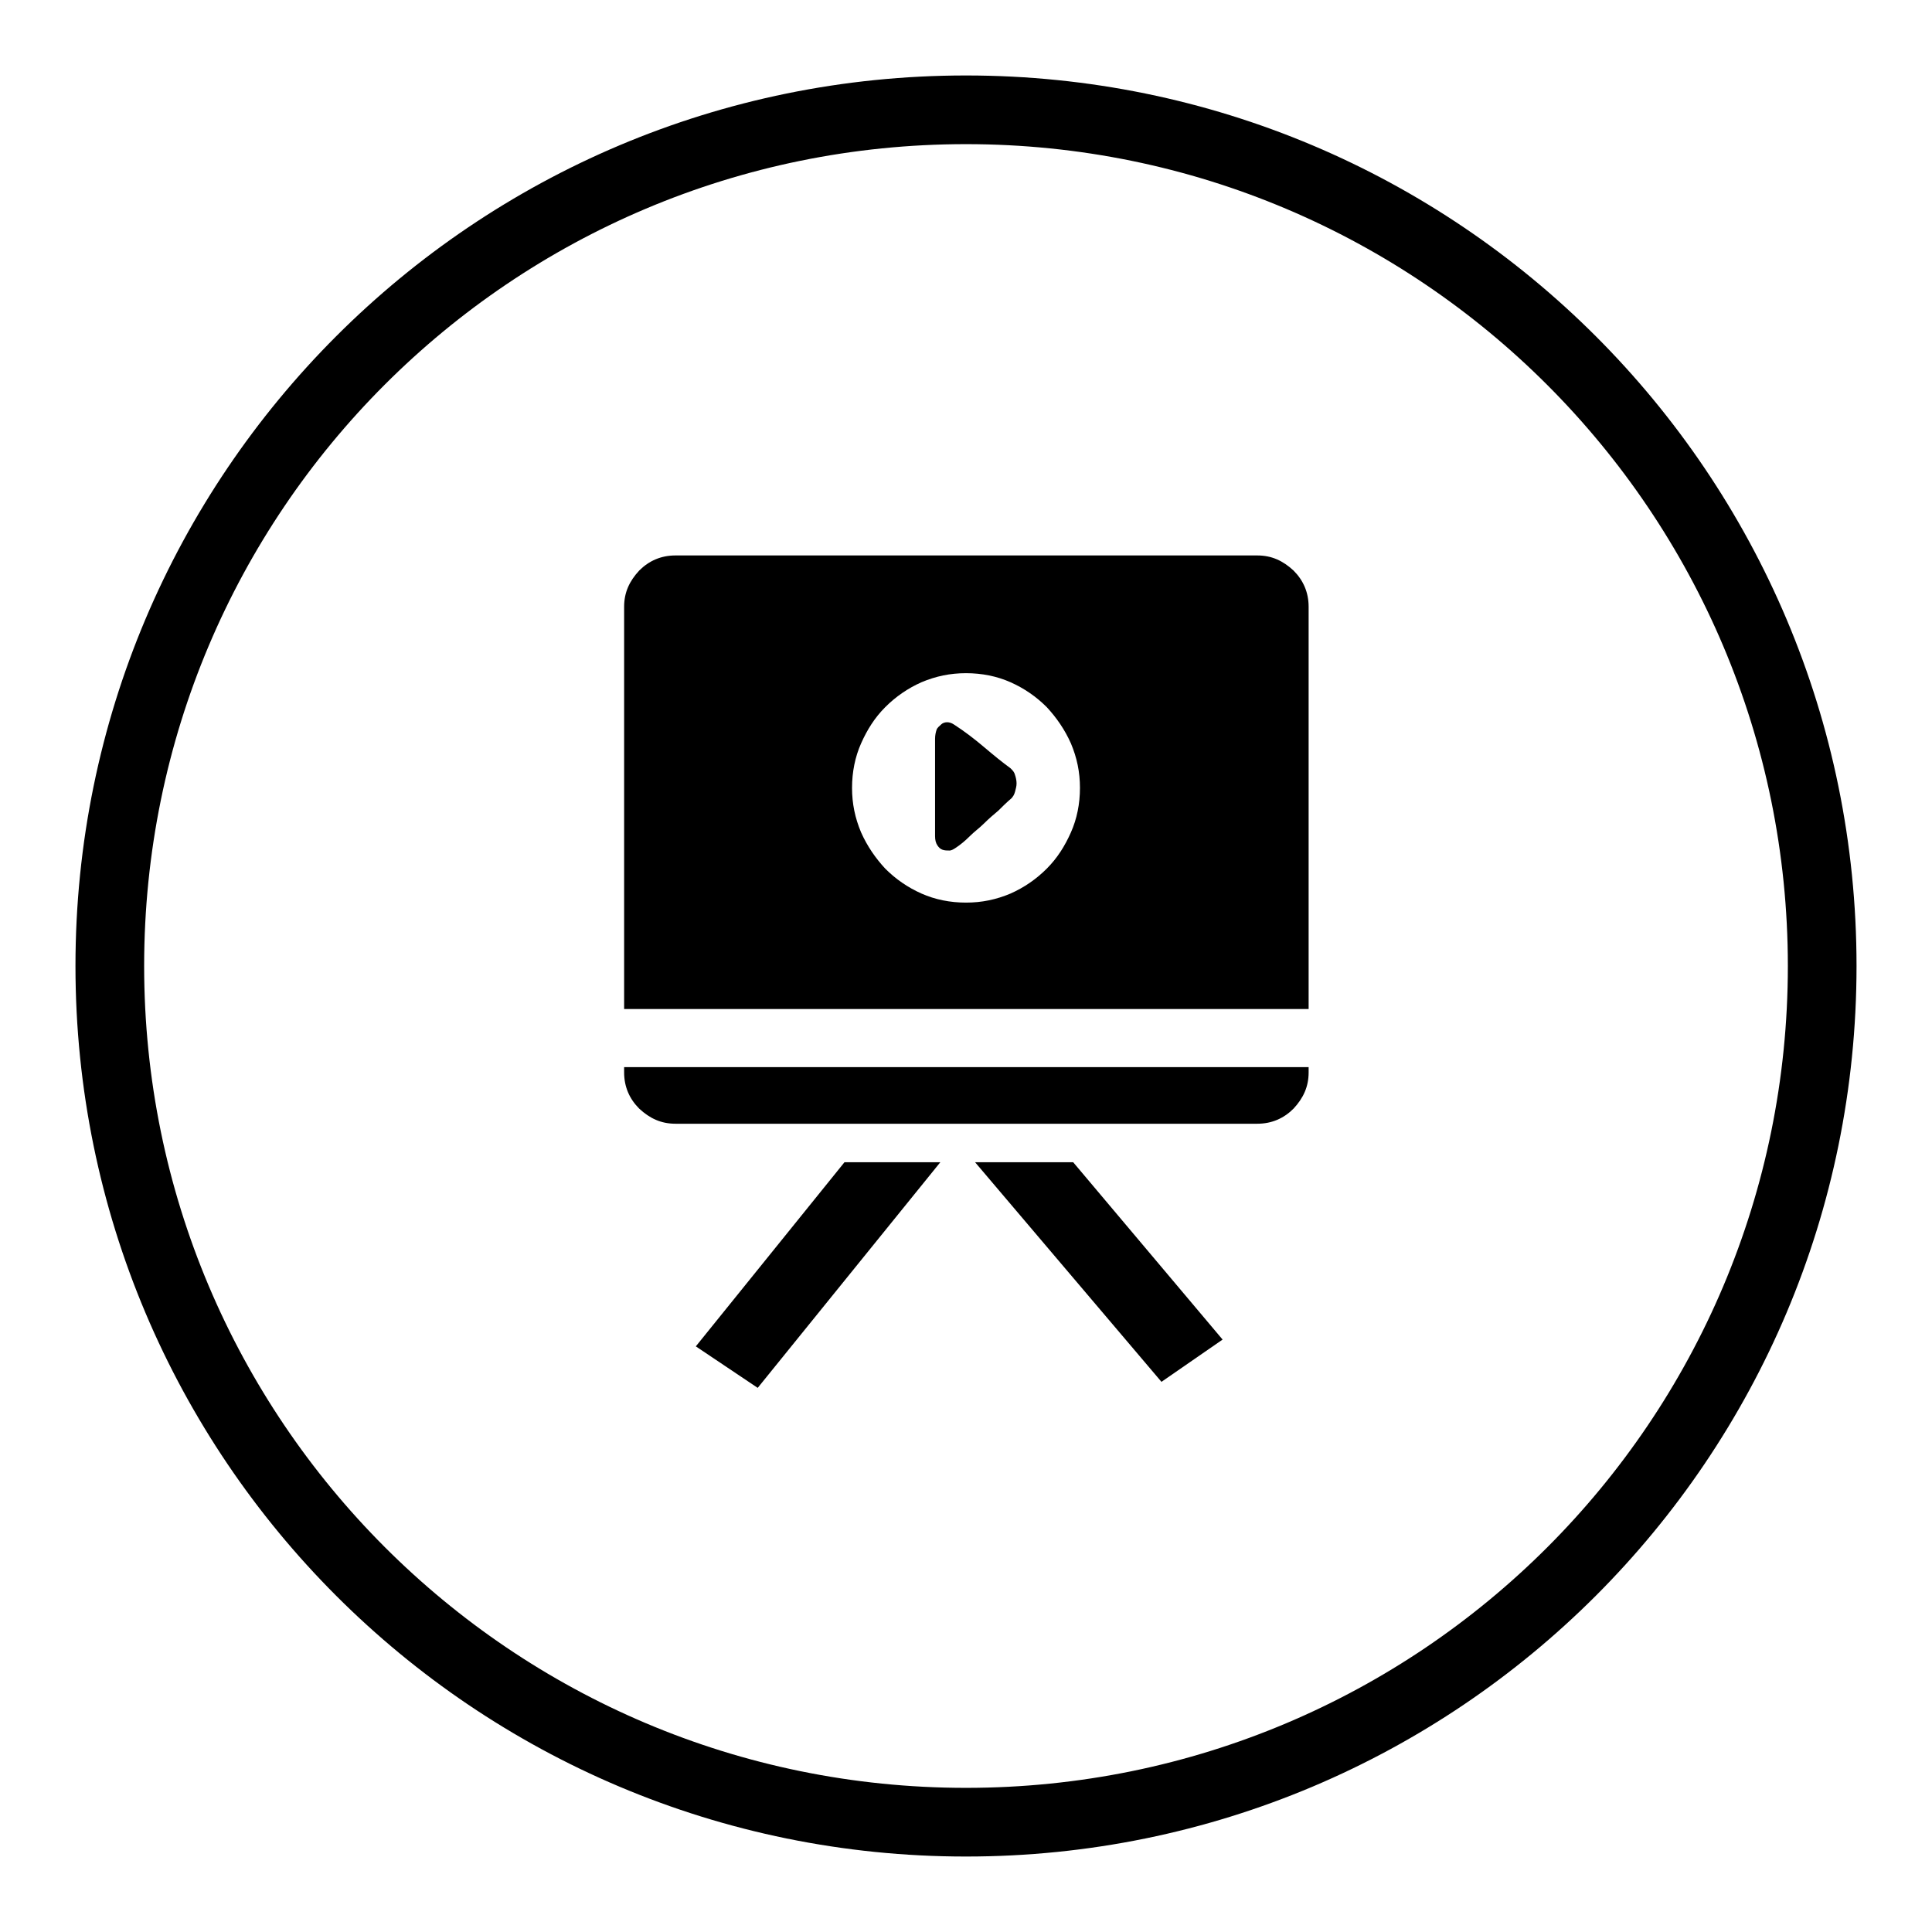 <?xml version="1.0" encoding="utf-8"?>
<!-- Svg Vector Icons : http://www.onlinewebfonts.com/icon -->
<!DOCTYPE svg PUBLIC "-//W3C//DTD SVG 1.1//EN" "http://www.w3.org/Graphics/SVG/1.1/DTD/svg11.dtd">
<svg version="1.1" xmlns="http://www.w3.org/2000/svg" xmlns:xlink="http://www.w3.org/1999/xlink" x="0px" y="0px" viewBox="0 0 256 256" enable-background="new 0 0 256 256" xml:space="preserve">
<g><g><path fill="#000000" d="M128,10C62.8,10,10,62.8,10,128c0,65.2,52.8,118,118,118c65.2,0,118-52.8,118-118C246,62.8,193.2,10,128,10L128,10z M128,236.9c-60.2,0-108.9-48.8-108.9-108.9C19.1,67.8,67.8,19.1,128,19.1c60.2,0,108.9,48.8,108.9,108.9C236.9,188.2,188.2,236.9,128,236.9L128,236.9z"/><path fill="#000000" d="M111.9,154h12.7l-24.2,29.9l-8.2-5.5L111.9,154z"/><path fill="#000000" d="M82.7,141.4h90.7v0.7c0,1.9-0.7,3.4-2,4.8c-1.3,1.3-2.9,2-4.8,2H89.5c-1.9,0-3.4-0.7-4.8-2c-1.3-1.3-2-2.9-2-4.8V141.4L82.7,141.4z"/><path fill="#000000" d="M142.2,154l19.8,23.5l-8.1,5.6L129.2,154H142.2z"/><path fill="#000000" d="M166.6,73.6c1.9,0,3.4,0.7,4.8,2c1.3,1.3,2,2.9,2,4.8v53.3H82.7V80.4c0-1.9,0.7-3.4,2-4.8c1.3-1.3,2.9-2,4.8-2H166.6L166.6,73.6z M128,89.2c-2.1,0-4,0.4-5.9,1.2c-1.8,0.8-3.4,1.9-4.8,3.3c-1.4,1.4-2.4,3-3.2,4.8c-0.8,1.8-1.2,3.8-1.2,5.9c0,2.1,0.4,4,1.2,5.9c0.8,1.8,1.9,3.4,3.2,4.8c1.4,1.4,3,2.5,4.8,3.3c1.8,0.8,3.8,1.2,5.9,1.2c2.1,0,4-0.4,5.9-1.2c1.8-0.8,3.4-1.9,4.8-3.3c1.4-1.4,2.4-3,3.2-4.8c0.8-1.8,1.2-3.8,1.2-5.9c0-2.1-0.4-4-1.2-5.9c-0.8-1.8-1.9-3.4-3.2-4.8c-1.4-1.4-3-2.5-4.8-3.3C132.1,89.6,130.1,89.2,128,89.2L128,89.2z"/><path fill="#000000" d="M134,105.8c0.2-0.2,0.4-0.5,0.5-0.9c0.1-0.4,0.2-0.7,0.2-1.1s-0.1-0.8-0.2-1.1c-0.1-0.4-0.3-0.6-0.6-0.9c-1.1-0.8-2.2-1.7-3.5-2.8c-1.3-1.1-2.6-2.1-4-3c-0.3-0.2-0.6-0.3-0.9-0.3c-0.3,0-0.6,0.1-0.8,0.3c-0.2,0.2-0.5,0.4-0.6,0.7c-0.1,0.3-0.2,0.7-0.2,1.2v12.9c0,0.5,0.1,0.9,0.3,1.2c0.2,0.3,0.4,0.5,0.7,0.6c0.3,0.1,0.6,0.1,0.9,0.1c0.3,0,0.6-0.2,0.9-0.4c0.6-0.4,1.2-0.9,1.8-1.5c0.6-0.6,1.3-1.1,1.9-1.7c0.6-0.6,1.3-1.2,1.9-1.7C132.8,106.9,133.4,106.3,134,105.8L134,105.8z"/></g></g>
</svg>
